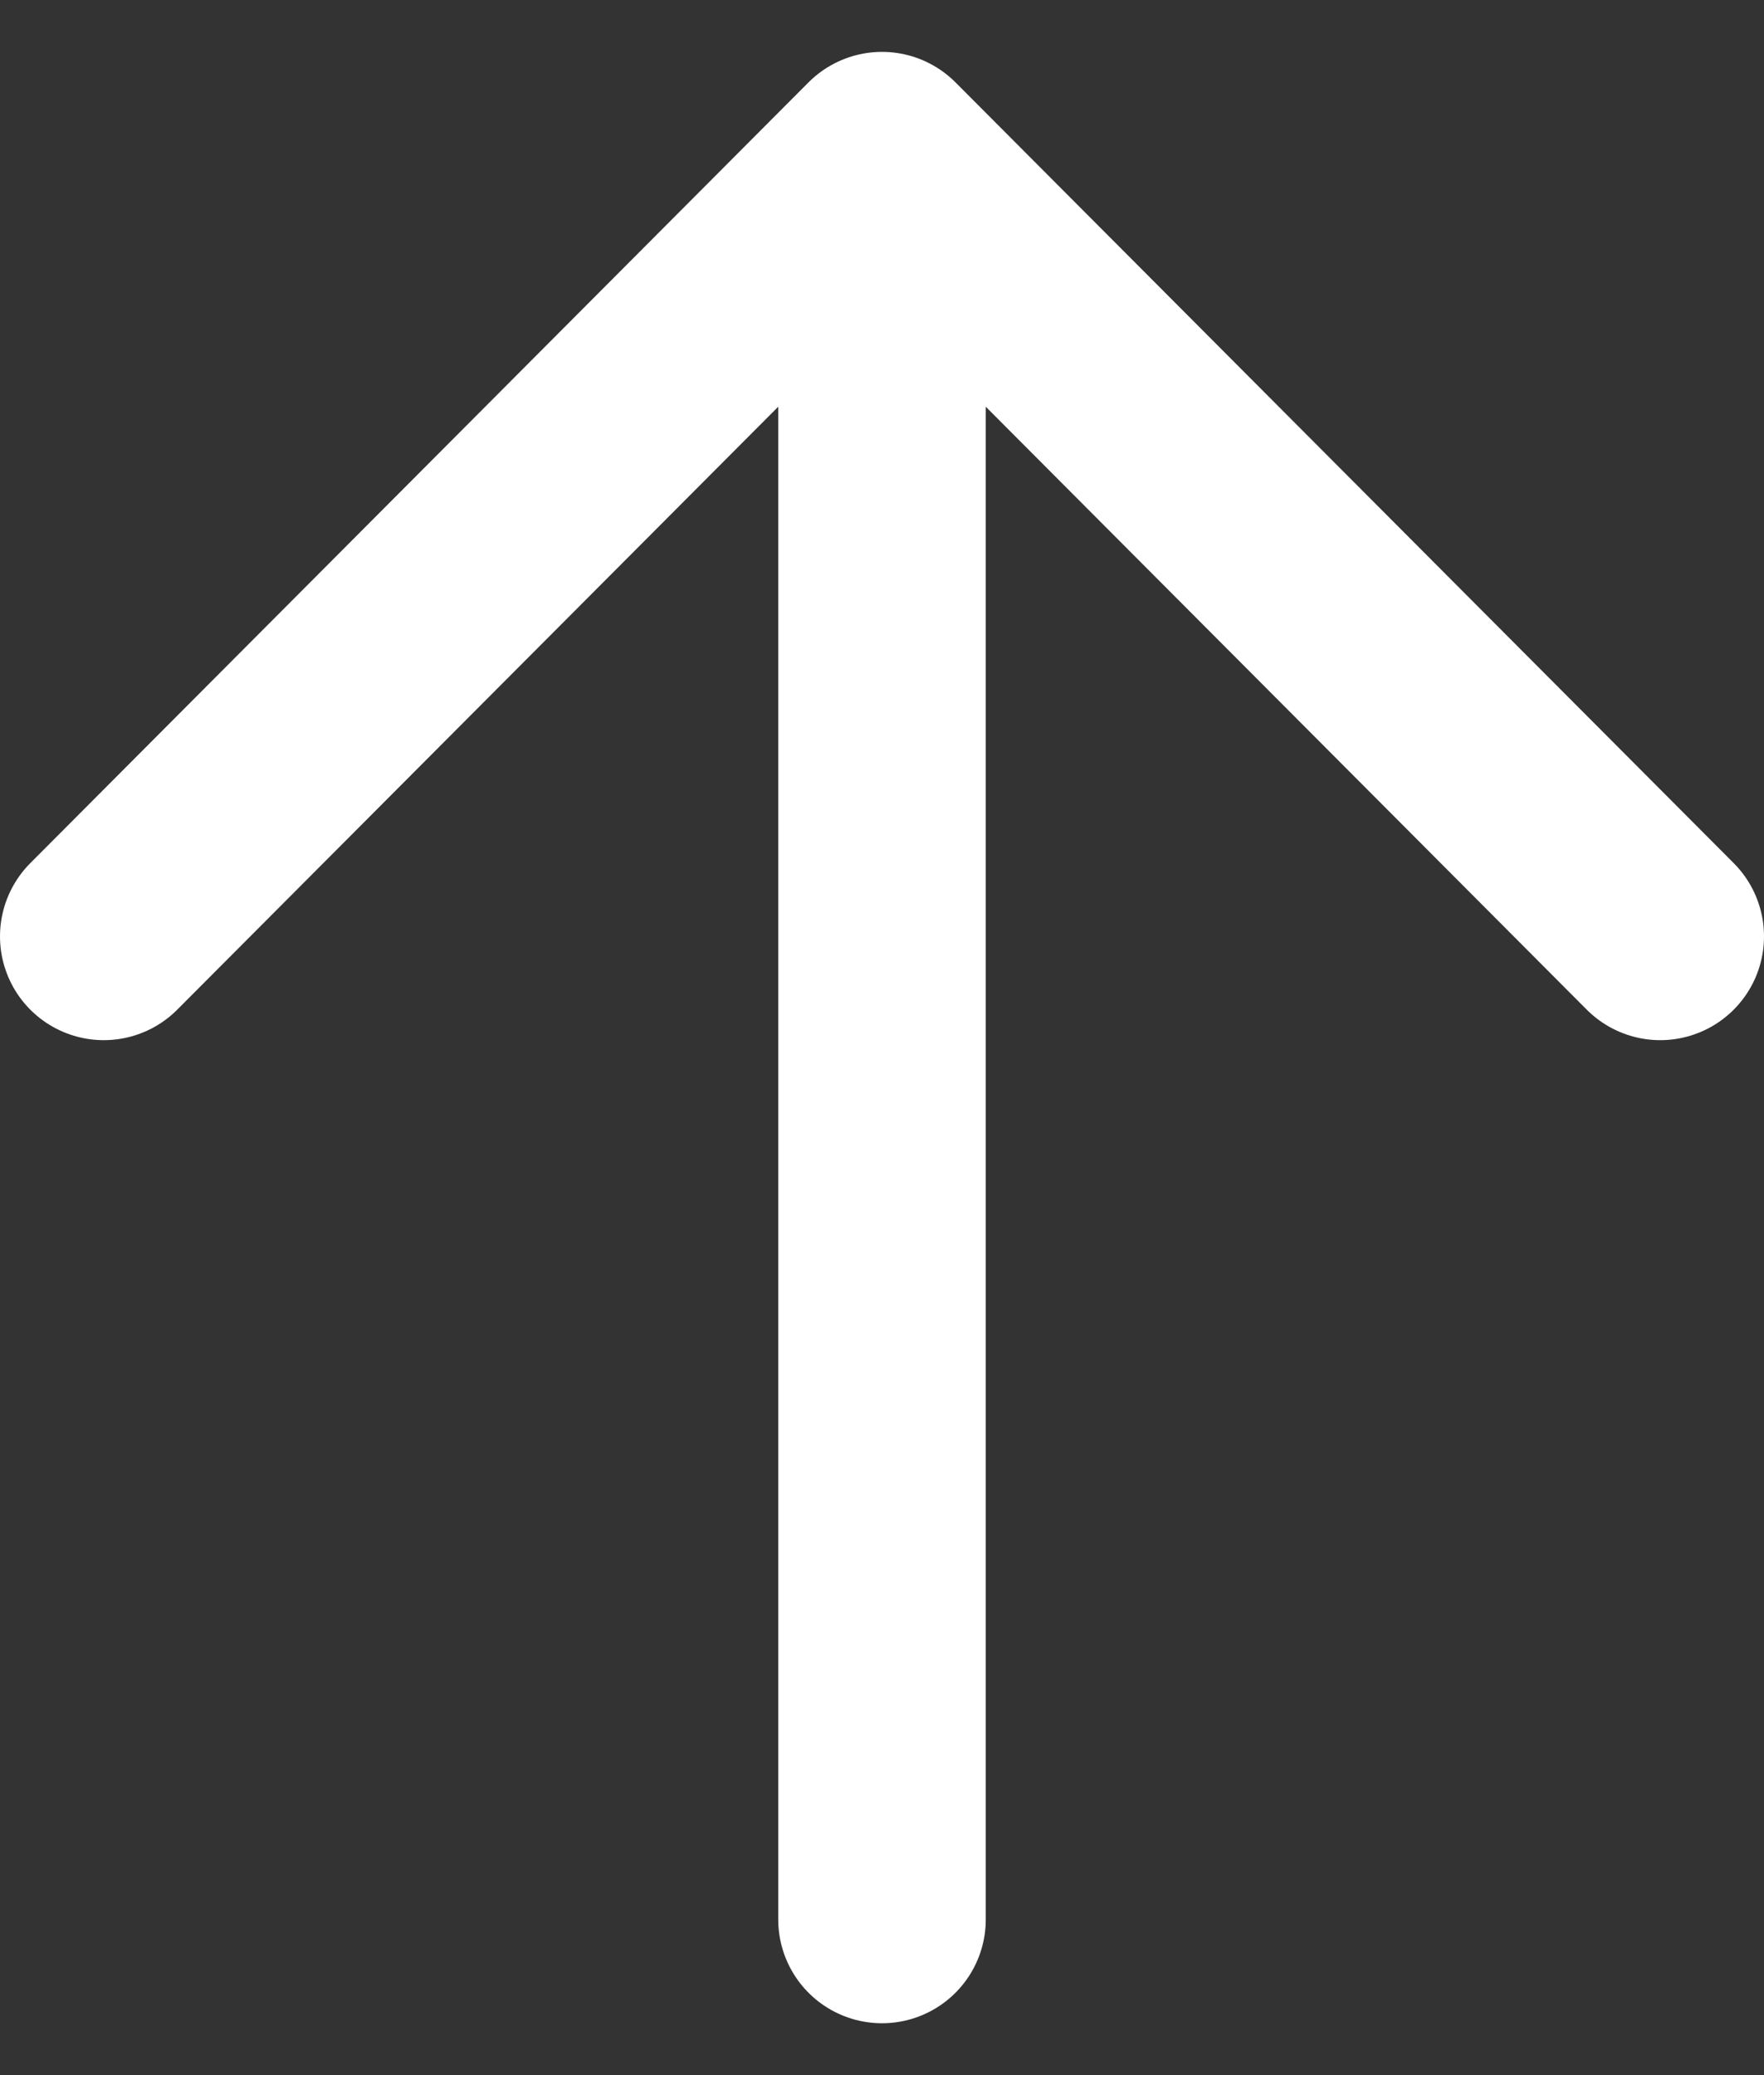 <svg width="17" height="20" viewBox="0 0 17 20" fill="none" xmlns="http://www.w3.org/2000/svg">
<rect x="0" y="0" width="17" height="20" fill="#333333" stroke="none"/>
<g clip-path="url(#clip0_2_4)">
<path d="M1 9.025L8.5 1.5M8.5 1.5L16 9.025M8.5 1.5V18.5" stroke="white" stroke-width="2" stroke-linecap="round" stroke-linejoin="round"/>
</g>
<defs>
<clipPath id="clip0_2_4">
<rect width="17" height="20" fill="white"/>
</clipPath>
</defs>
</svg>

